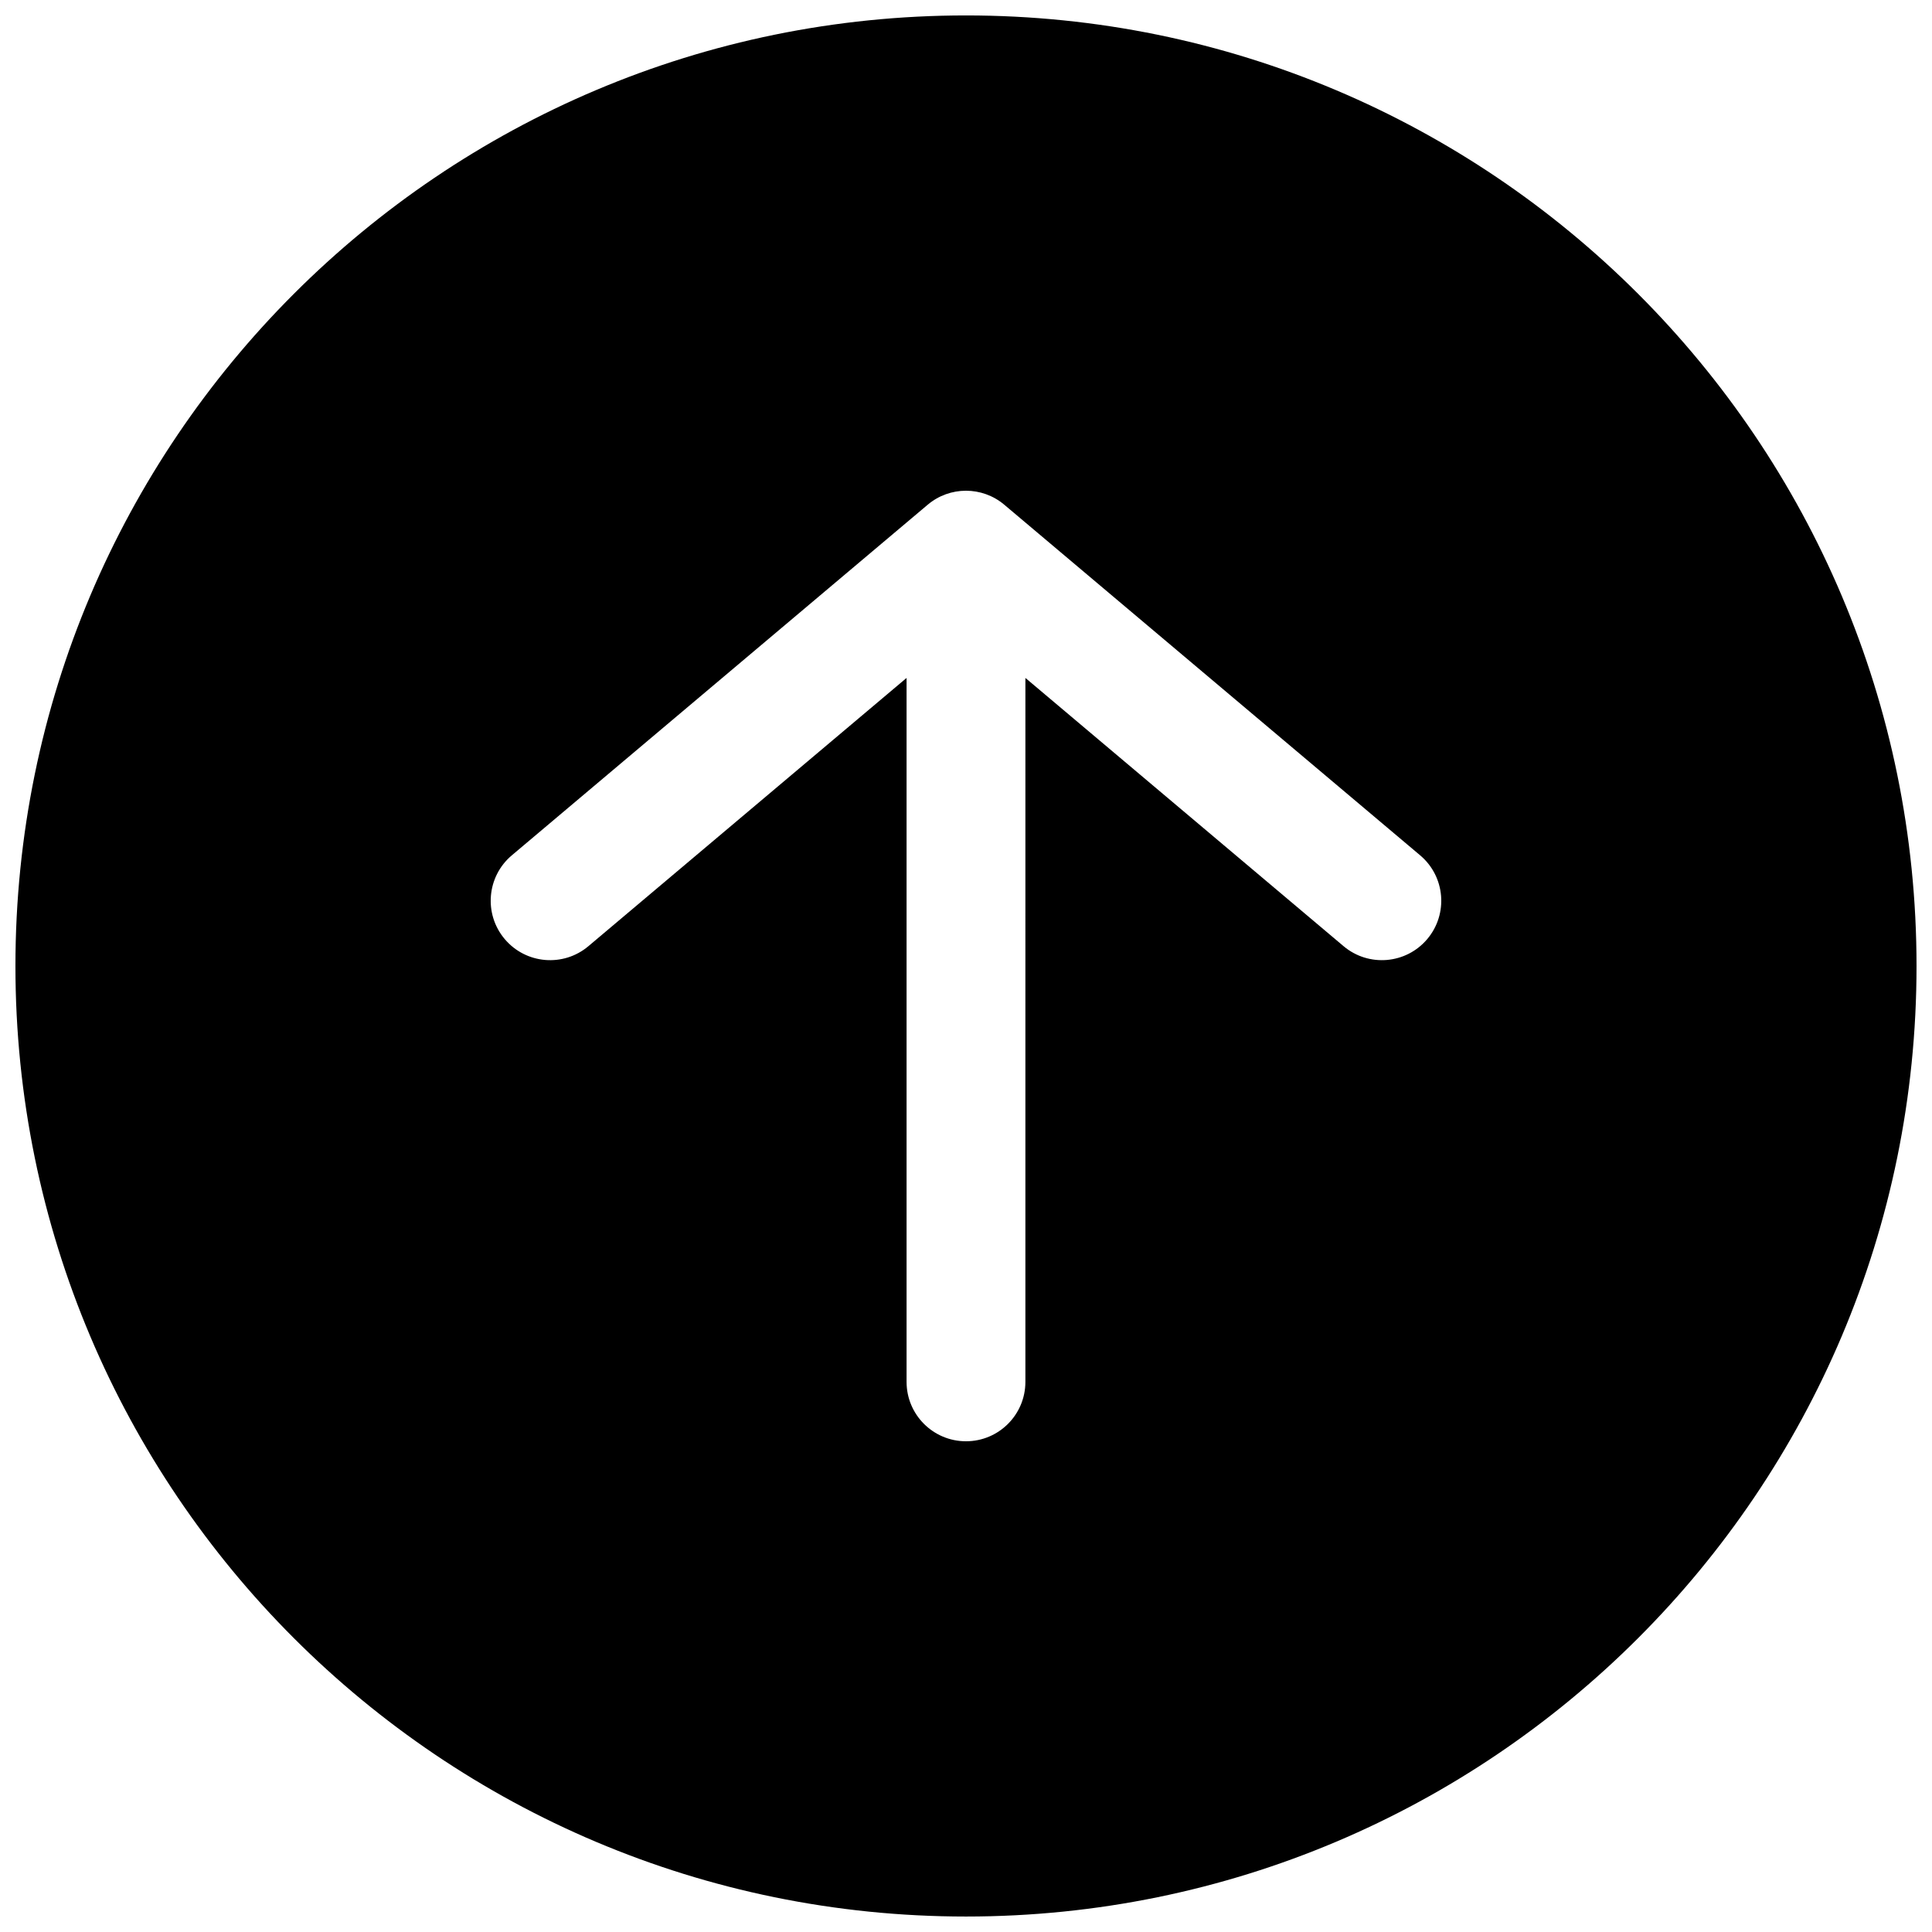 <?xml version="1.0" encoding="UTF-8"?>
<!-- Uploaded to: ICON Repo, www.svgrepo.com, Generator: ICON Repo Mixer Tools -->
<svg width="800px" height="800px" version="1.1" viewBox="144 144 512 512" xmlns="http://www.w3.org/2000/svg">
 <defs>
  <clipPath id="a">
   <path d="m148.09 148.09h503.81v503.81h-503.81z"/>
  </clipPath>
 </defs>
 <g clip-path="url(#a)">
  <path d="m148.09 400c0 139.12 112.78 251.9 251.91 251.9 139.12 0 251.9-112.78 251.9-251.9 0-139.12-112.78-251.91-251.9-251.91-139.12 0-251.91 112.78-251.91 251.91zm267.65 110.21c0 8.695-7.047 15.742-15.742 15.742s-15.746-7.047-15.746-15.742v-186.55l-84.316 71.086c-6.648 5.606-16.578 4.762-22.184-1.887-5.606-6.648-4.758-16.582 1.887-22.188l110.21-92.914c5.863-4.945 14.434-4.945 20.297 0l110.21 92.914c6.648 5.606 7.492 15.539 1.887 22.188-5.602 6.648-15.535 7.492-22.184 1.887l-84.316-71.086z" fill-rule="evenodd"/>
 </g>
</svg>